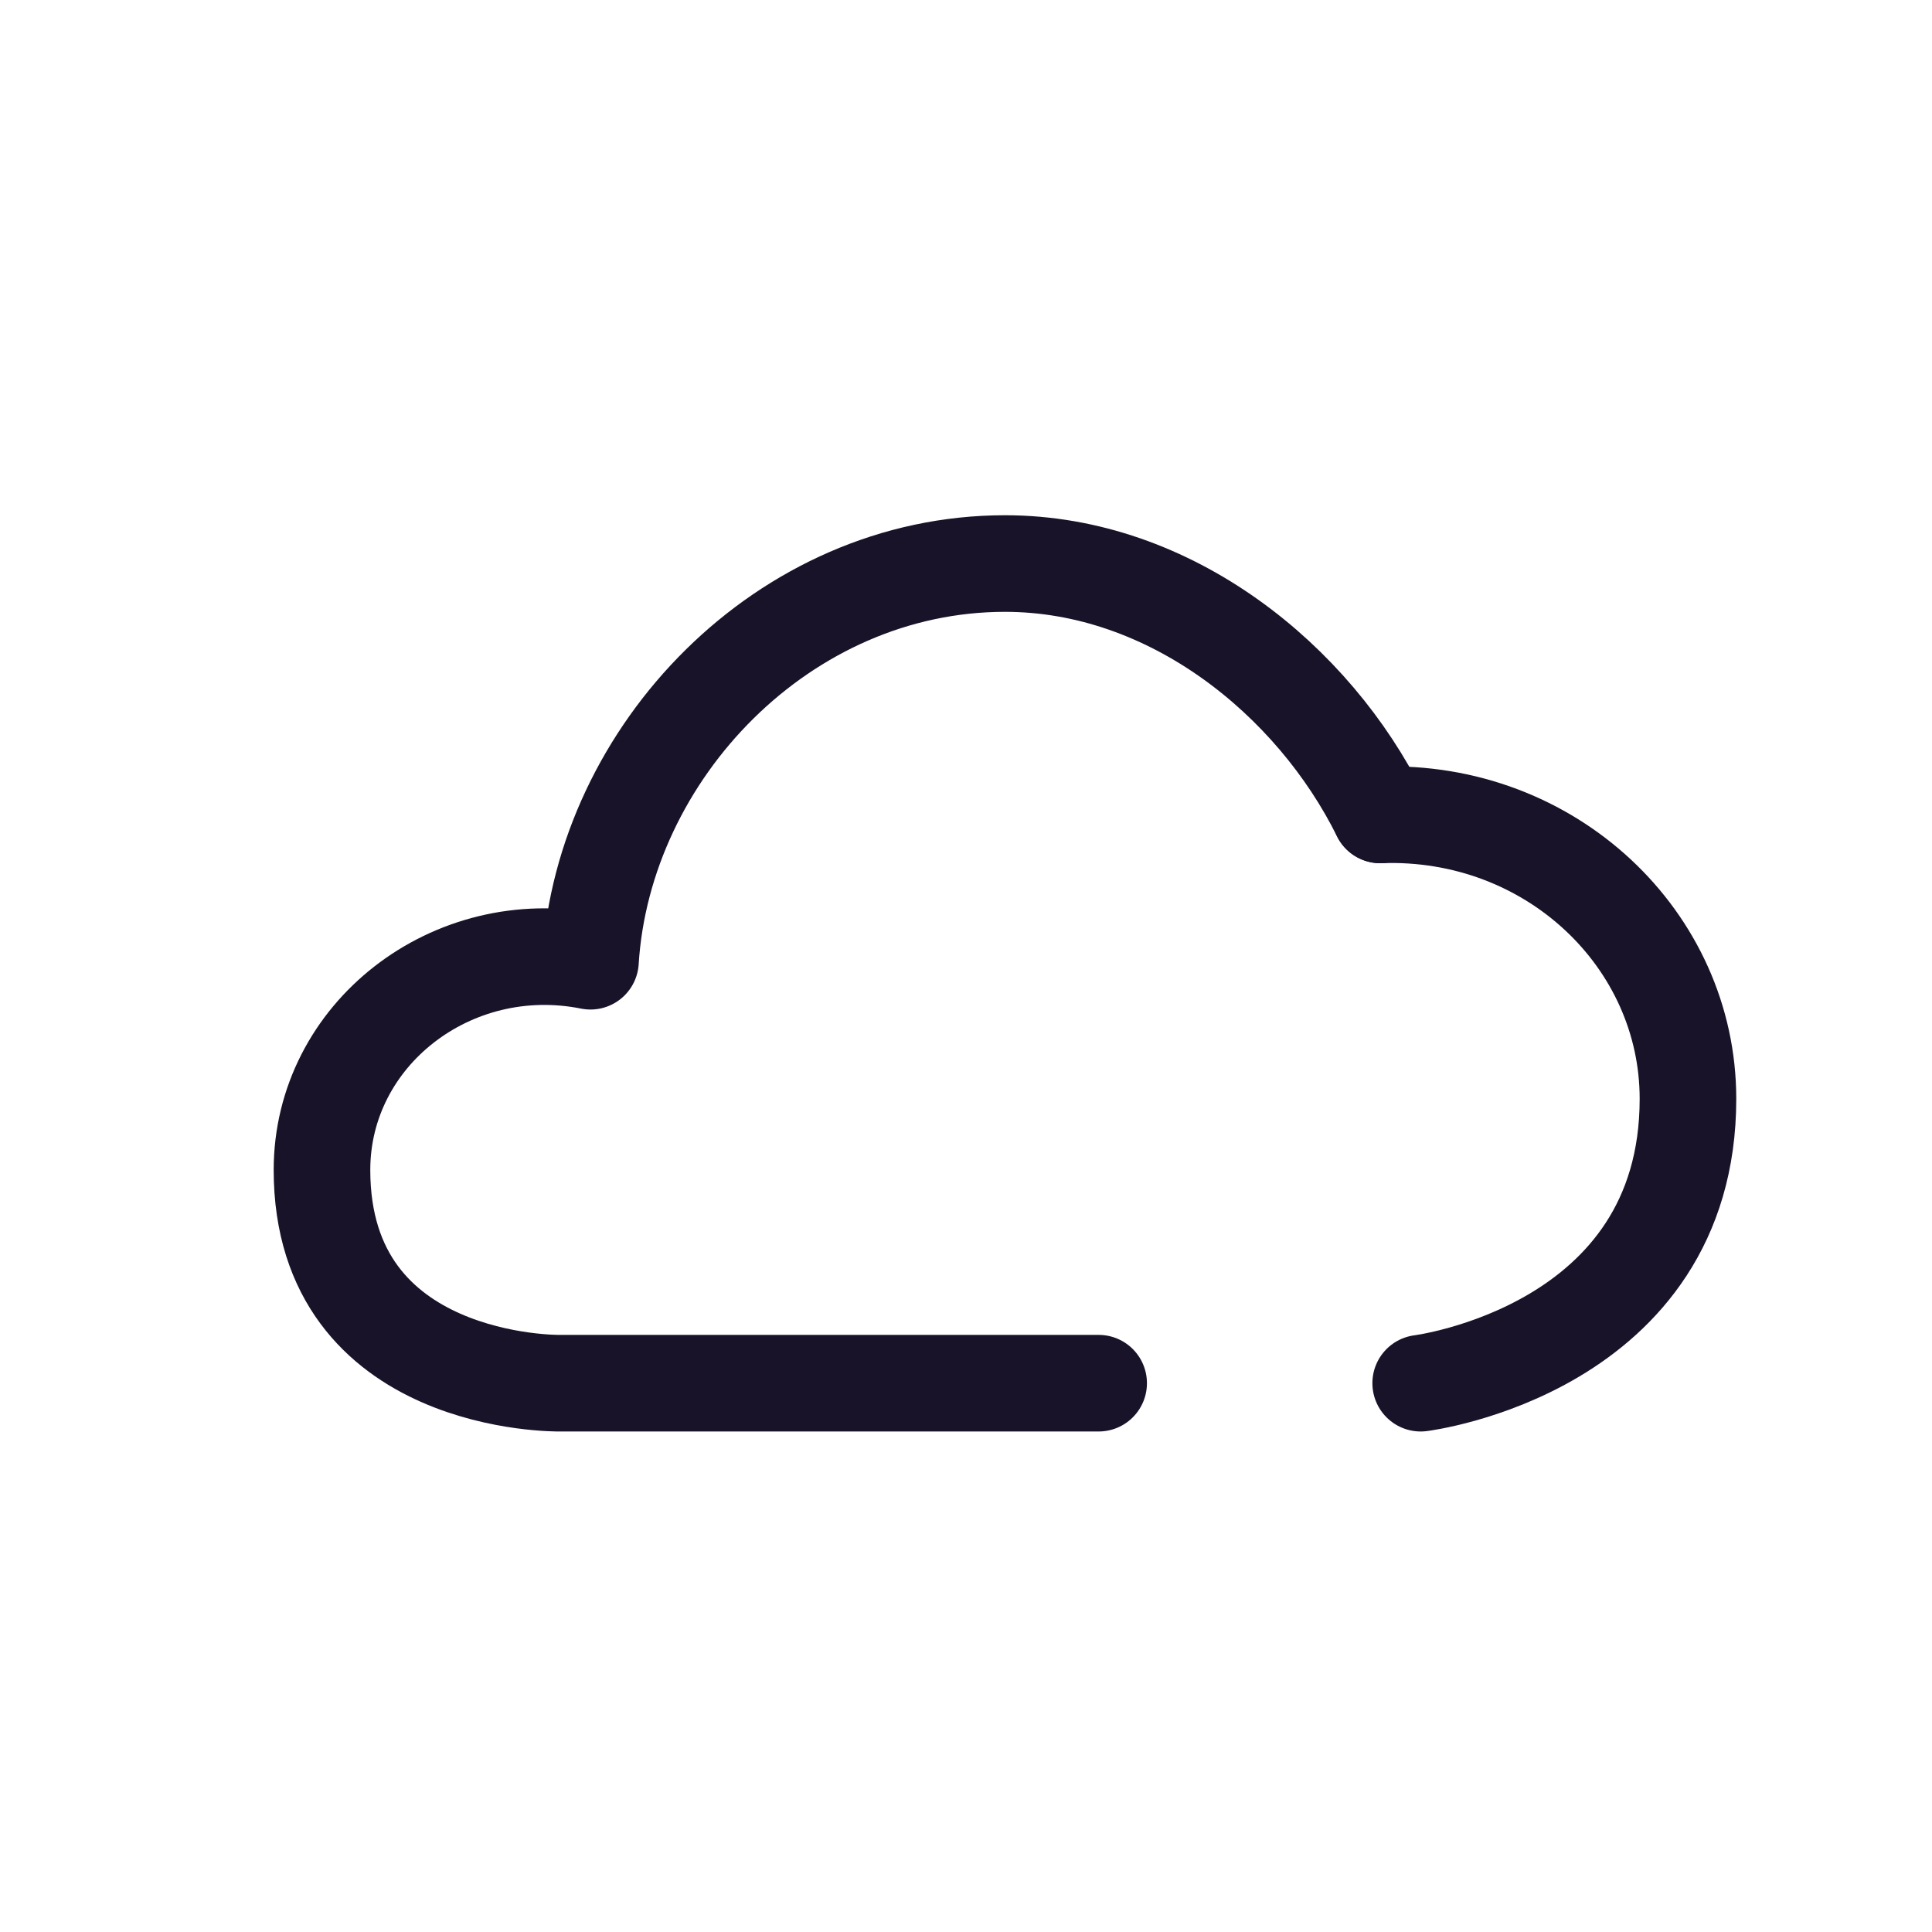 <svg width="32" height="32" viewBox="0 0 32 32" fill="none" xmlns="http://www.w3.org/2000/svg">
    <path d="M22.862 13.498c-1.104-2.23-3.47-4.164-6.217-4.164-3.665 0-6.65 3.13-6.865 6.587-2.295-.459-4.447 1.214-4.447 3.457 0 3.59 3.935 3.532 3.935 3.532h8.929" stroke="#191329" stroke-width="1.6" stroke-linecap="round" stroke-linejoin="round"/>
    <path d="M23.531 22.91s4.427-.551 4.427-4.71c0-2.636-2.272-4.801-5.095-4.703" stroke="#191329" stroke-width="1.6" stroke-linecap="round" stroke-linejoin="round"/>
</svg>
